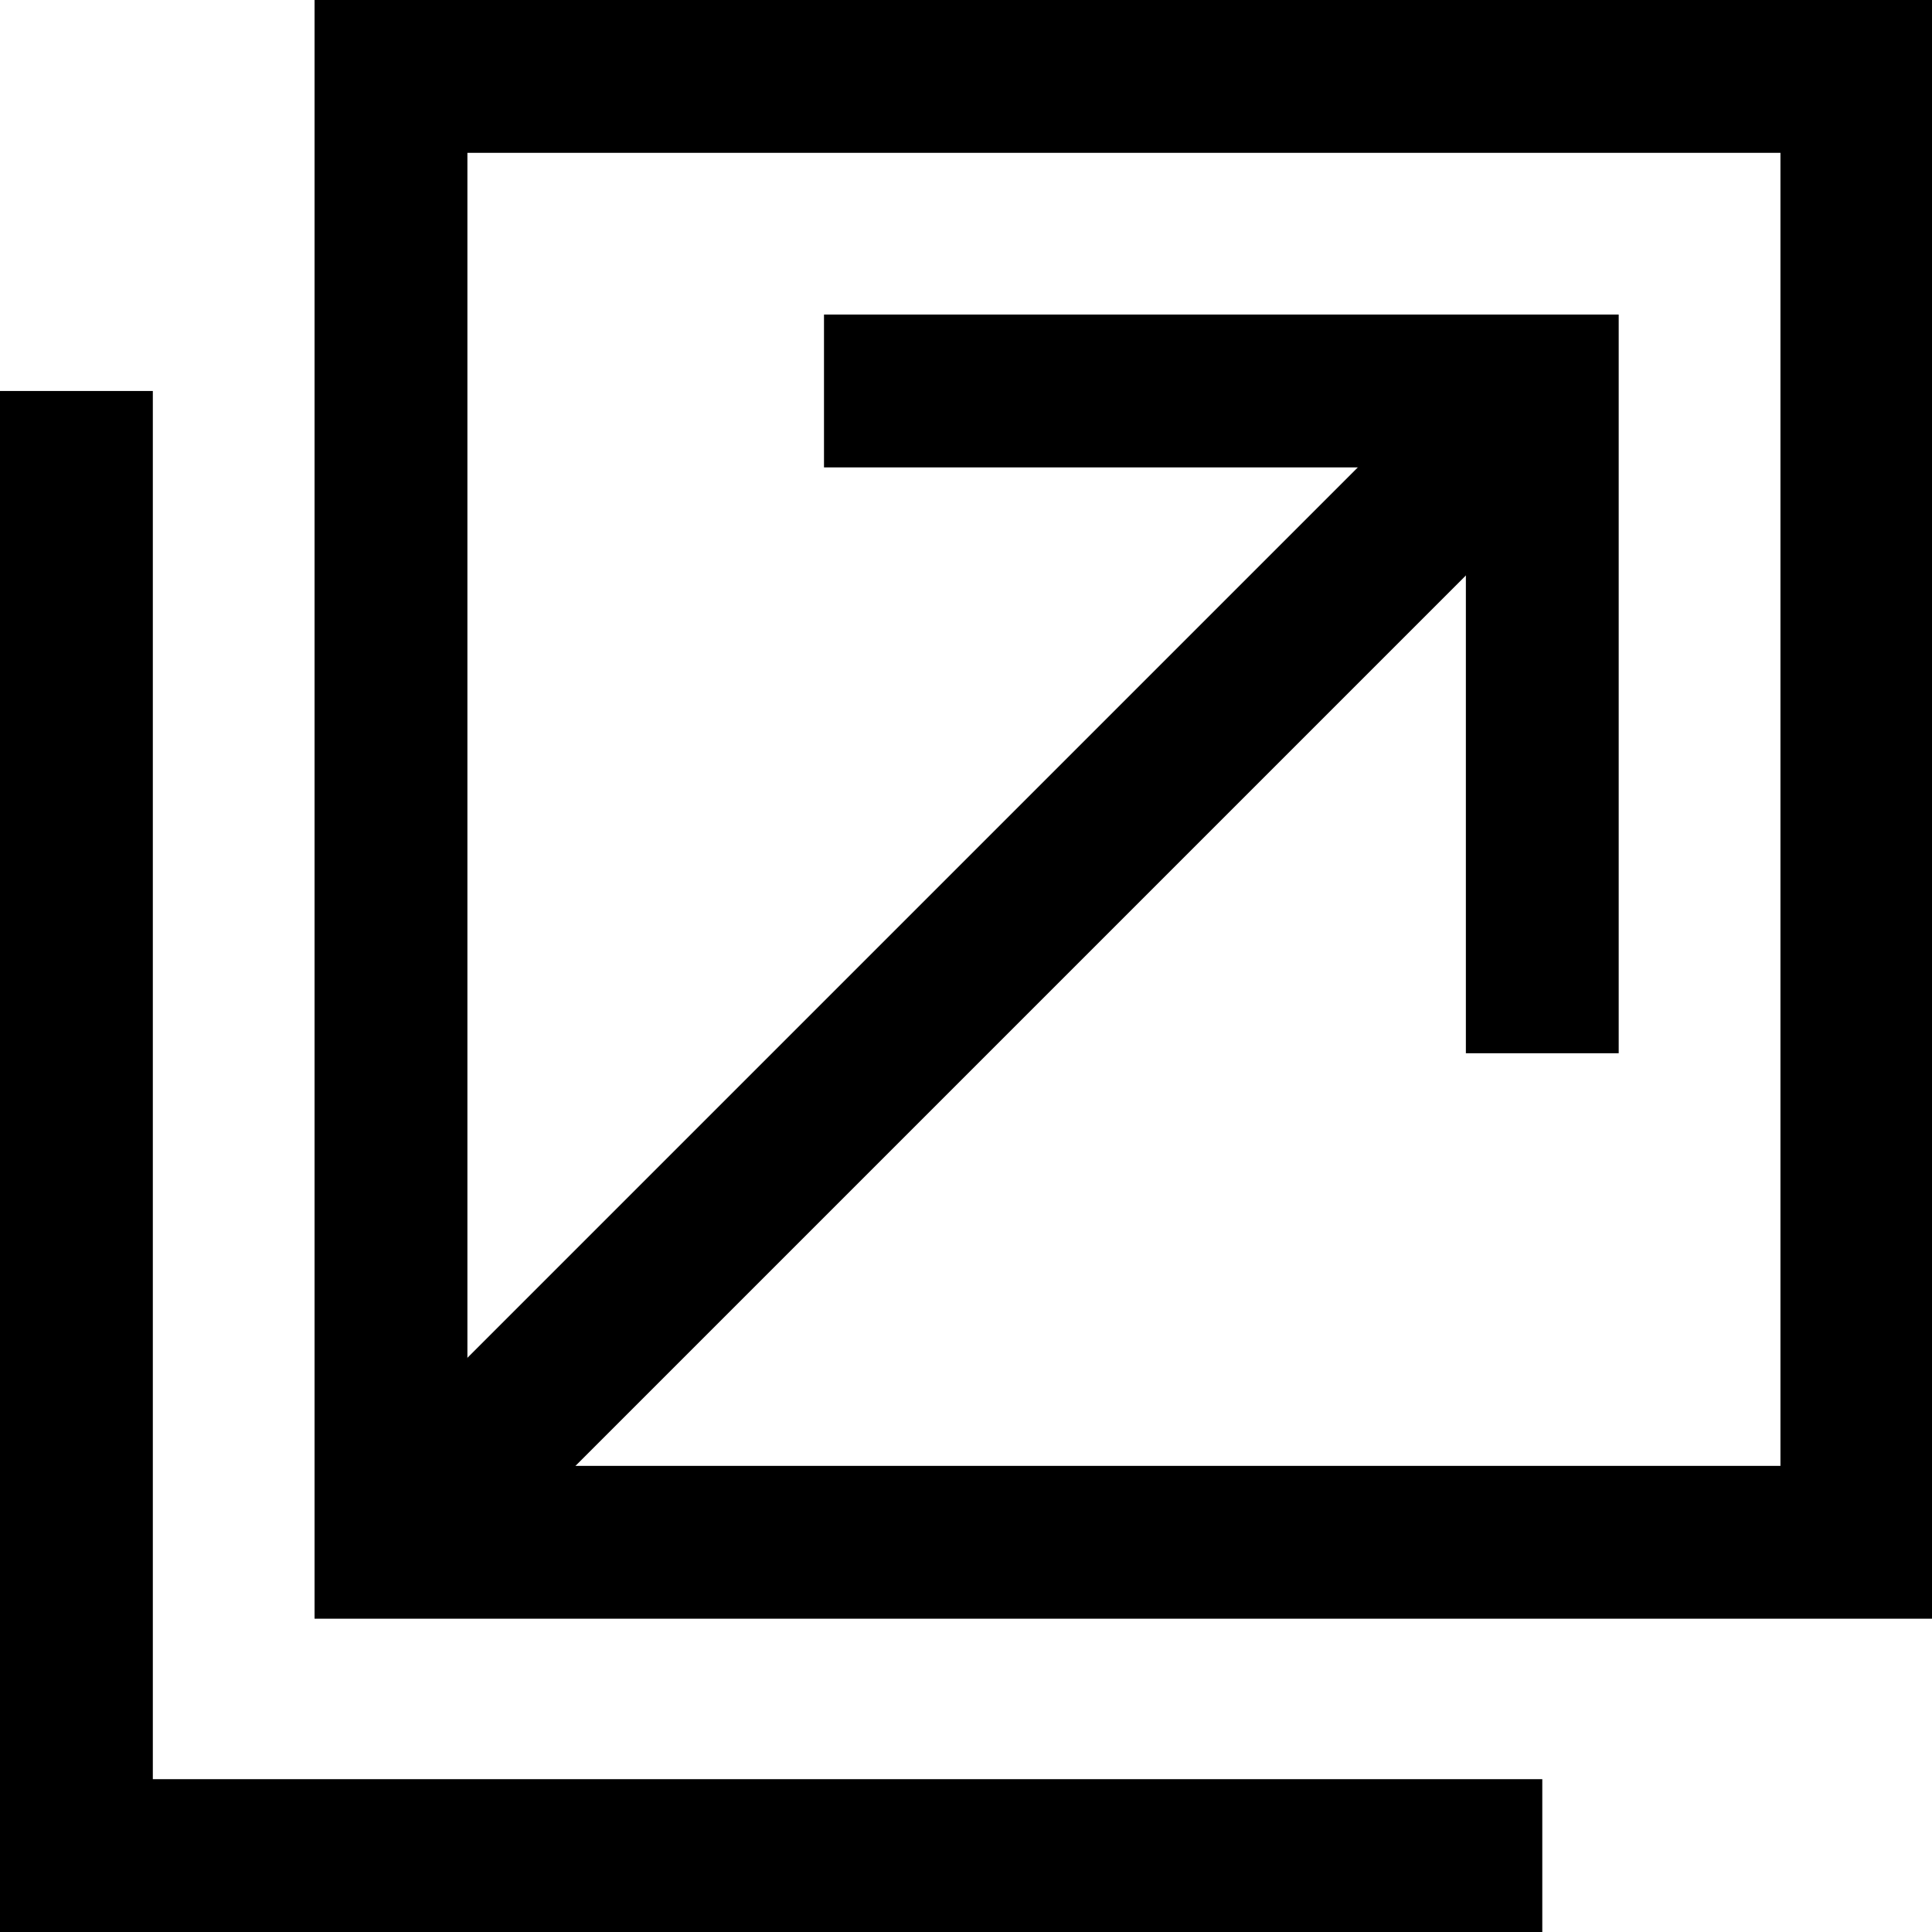 <svg id="ヘッダー" xmlns="http://www.w3.org/2000/svg" viewBox="0 0 15.17 15.17"><defs><style>.cls-1{fill:none;stroke:#000;stroke-miterlimit:10;stroke-width:1.2px;}</style></defs><line class="cls-1" x1="12.11" y1="3.07" x2="3.07" y2="12.11"/><rect class="cls-1" x="3.07" y="0.6" width="11.51" height="11.51"/><polyline class="cls-1" points="12.11 14.57 0.6 14.57 0.6 3.07"/><polyline class="cls-1" points="6.47 3.07 12.11 3.07 12.11 8.27"/></svg>